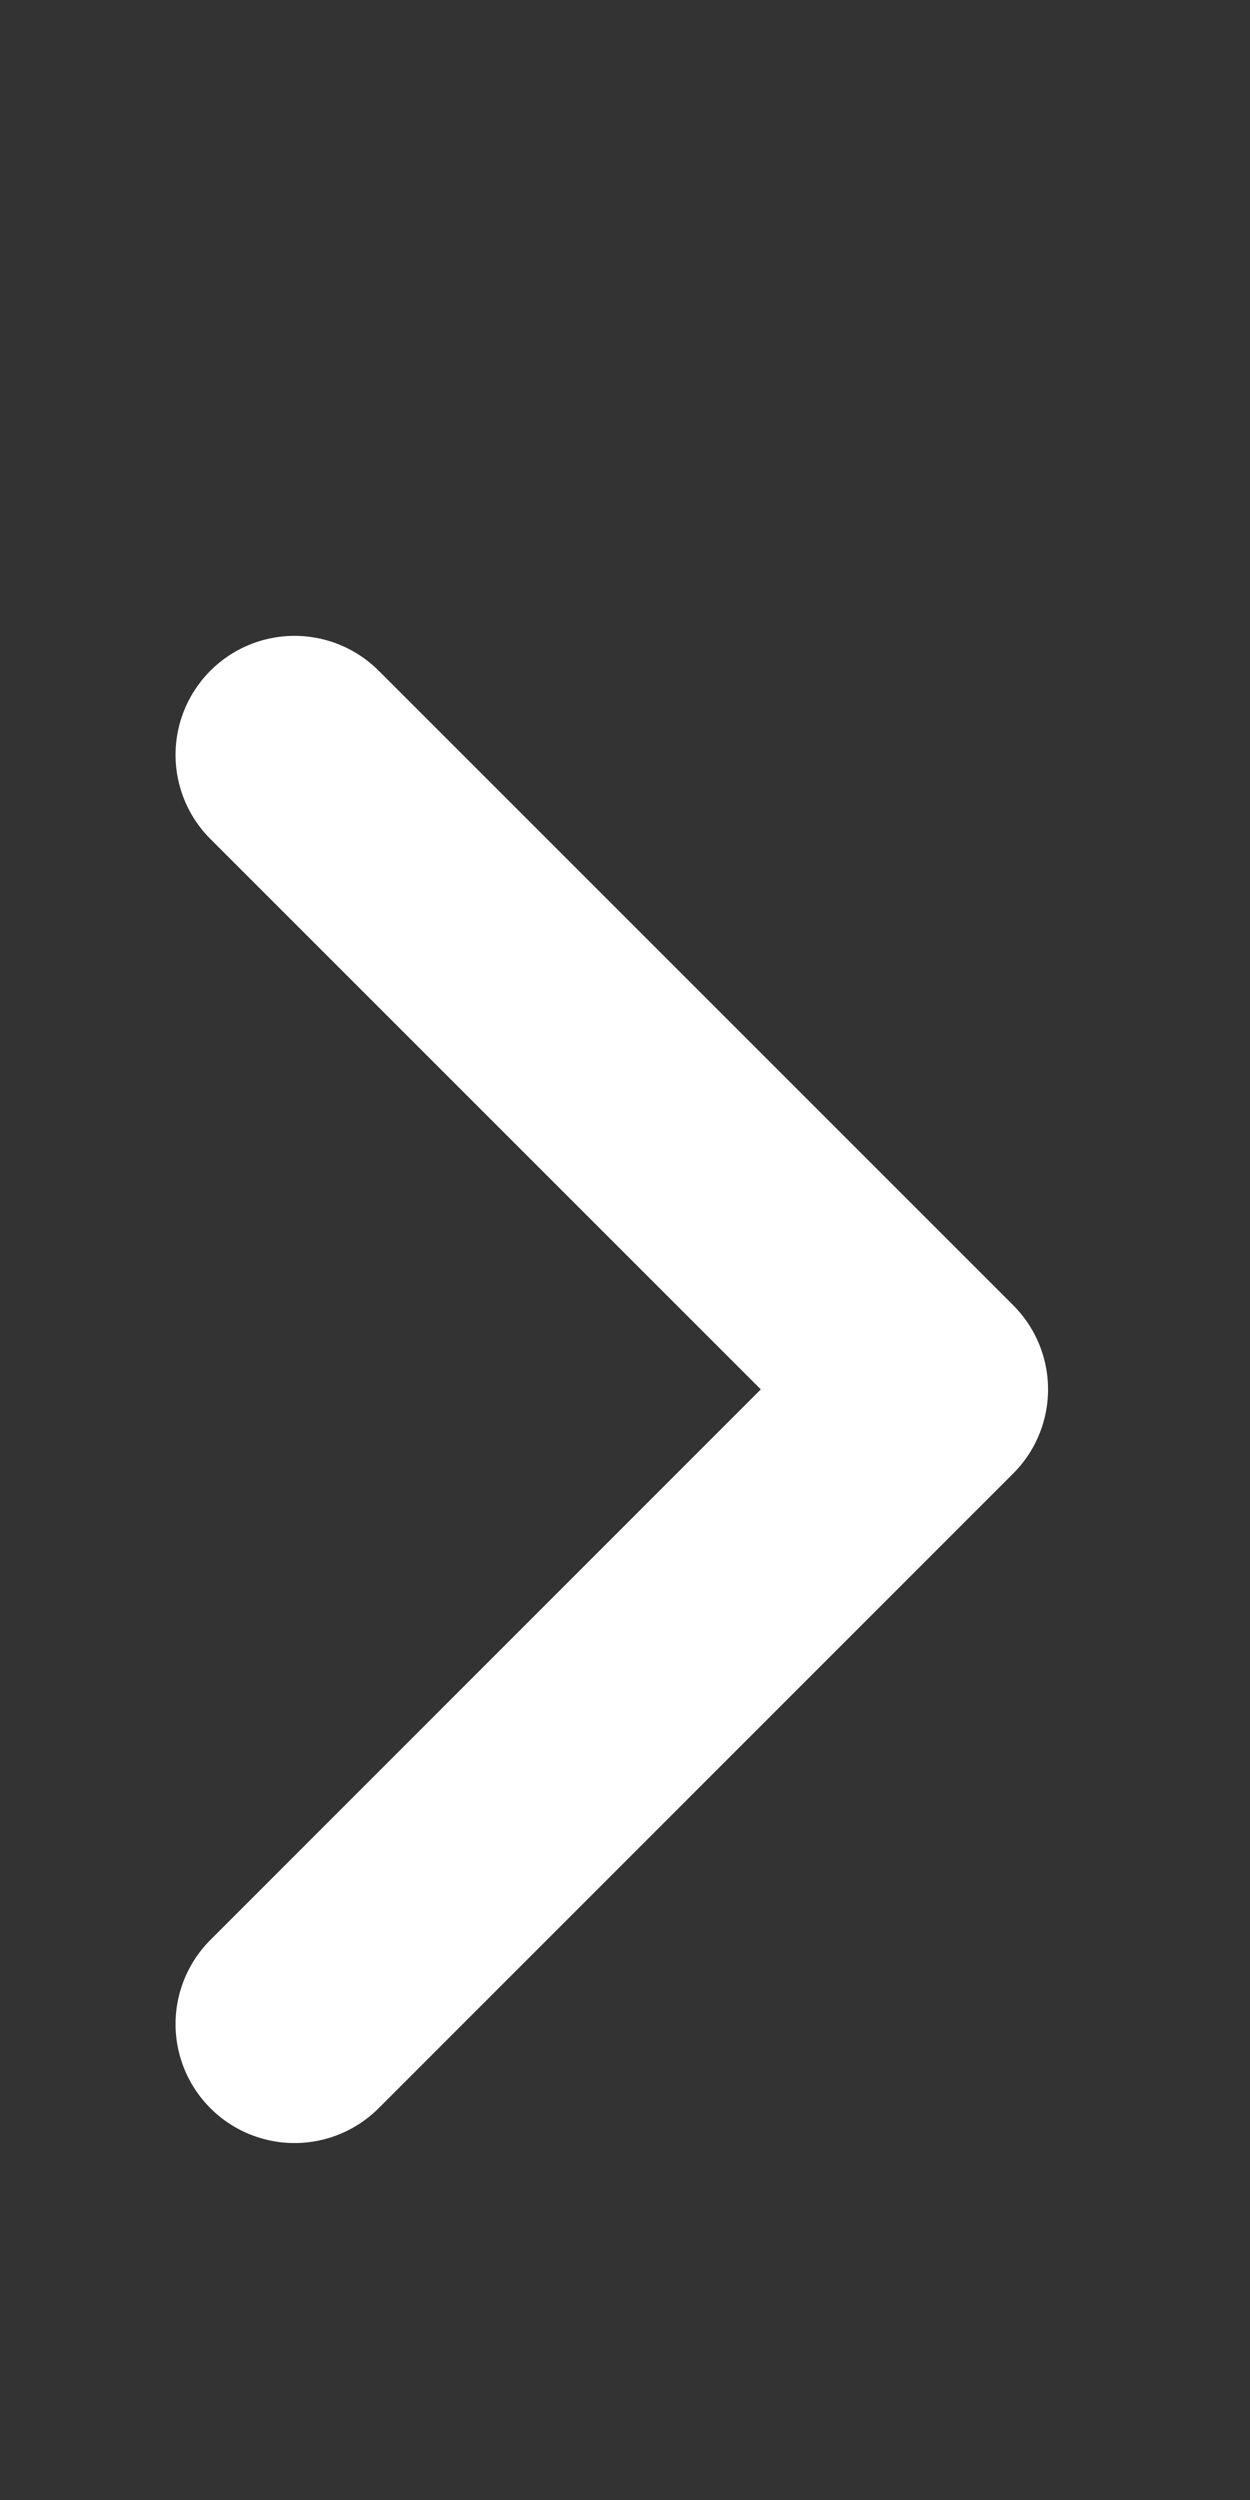 <svg width="8" height="16" viewBox="0 0 8 16" fill="none" xmlns="http://www.w3.org/2000/svg">
<rect x="0" y="0" width="8" height="16" fill="#333333" stroke="none"/>
<path d="M1.885 4.831L5.946 8.892L1.885 12.954" stroke="white" stroke-width="1.523" stroke-linecap="round" stroke-linejoin="round"/>
</svg>
